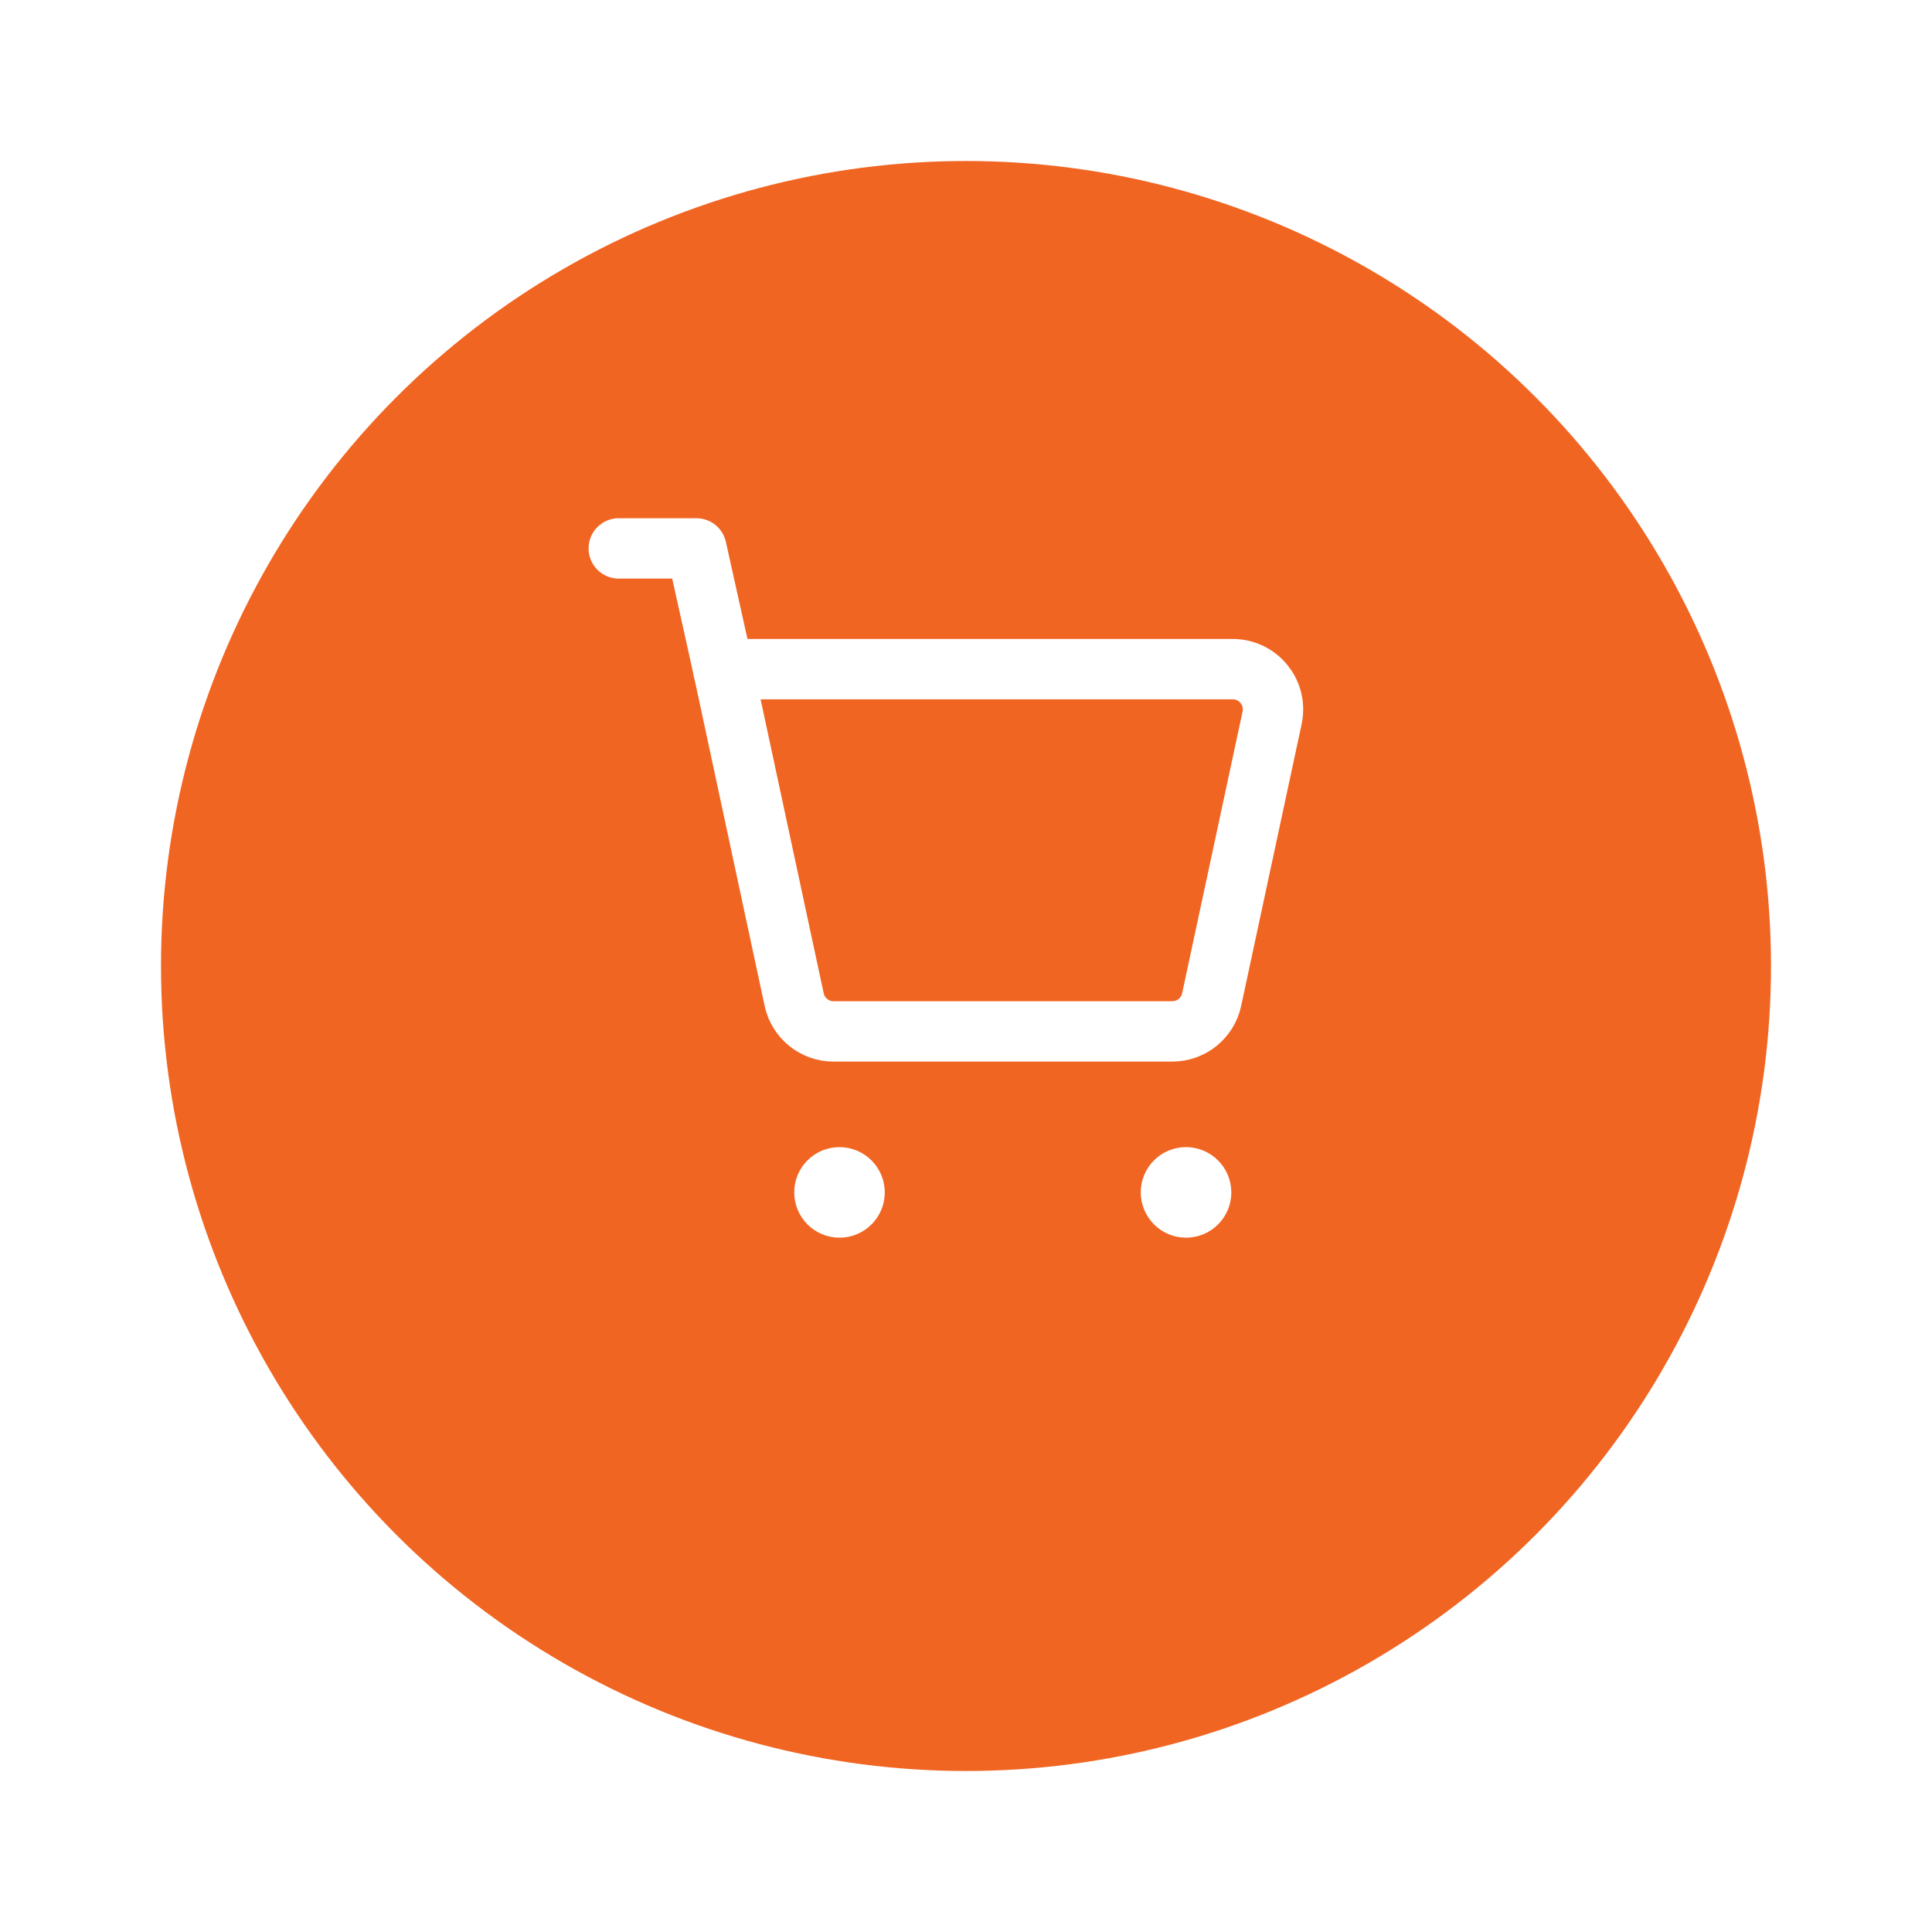 <svg width="48" height="48" viewBox="0 0 48 48" fill="none" xmlns="http://www.w3.org/2000/svg">
<g filter="url(#filter0_d_1300_3420)">
<circle cx="24" cy="22" r="20" fill="#F16522"/>
</g>
<path d="M17.969 16.625L17.302 13.625H15.373" stroke="white" stroke-width="1.5" stroke-linecap="round" stroke-linejoin="round"/>
<path fill-rule="evenodd" clip-rule="evenodd" d="M19.731 24.835L17.969 16.625H30.627C31.264 16.625 31.738 17.212 31.605 17.835L30.103 24.835C30.004 25.296 29.597 25.625 29.125 25.625H20.708C20.237 25.625 19.83 25.296 19.731 24.835Z" stroke="white" stroke-width="1.5" stroke-linecap="round" stroke-linejoin="round"/>
<path d="M29.465 29.25C29.258 29.25 29.09 29.418 29.092 29.625C29.092 29.832 29.26 30 29.467 30C29.674 30 29.842 29.832 29.842 29.625C29.841 29.418 29.673 29.25 29.465 29.25" stroke="white" stroke-width="1.5" stroke-linecap="round" stroke-linejoin="round"/>
<path d="M20.856 29.25C20.649 29.25 20.481 29.418 20.483 29.625C20.482 29.832 20.65 30 20.857 30C21.064 30 21.232 29.832 21.232 29.625C21.232 29.418 21.064 29.25 20.856 29.25" stroke="white" stroke-width="1.5" stroke-linecap="round" stroke-linejoin="round"/>
<defs>
<filter id="filter0_d_1300_3420" x="0" y="0" width="48" height="48" filterUnits="userSpaceOnUse" color-interpolation-filters="sRGB">
<feFlood flood-opacity="0" result="BackgroundImageFix"/>
<feColorMatrix in="SourceAlpha" type="matrix" values="0 0 0 0 0 0 0 0 0 0 0 0 0 0 0 0 0 0 127 0" result="hardAlpha"/>
<feOffset dy="2"/>
<feGaussianBlur stdDeviation="2"/>
<feColorMatrix type="matrix" values="0 0 0 0 0 0 0 0 0 0 0 0 0 0 0 0 0 0 0.3 0"/>
<feBlend mode="normal" in2="BackgroundImageFix" result="effect1_dropShadow_1300_3420"/>
<feBlend mode="normal" in="SourceGraphic" in2="effect1_dropShadow_1300_3420" result="shape"/>
</filter>
</defs>
</svg>
